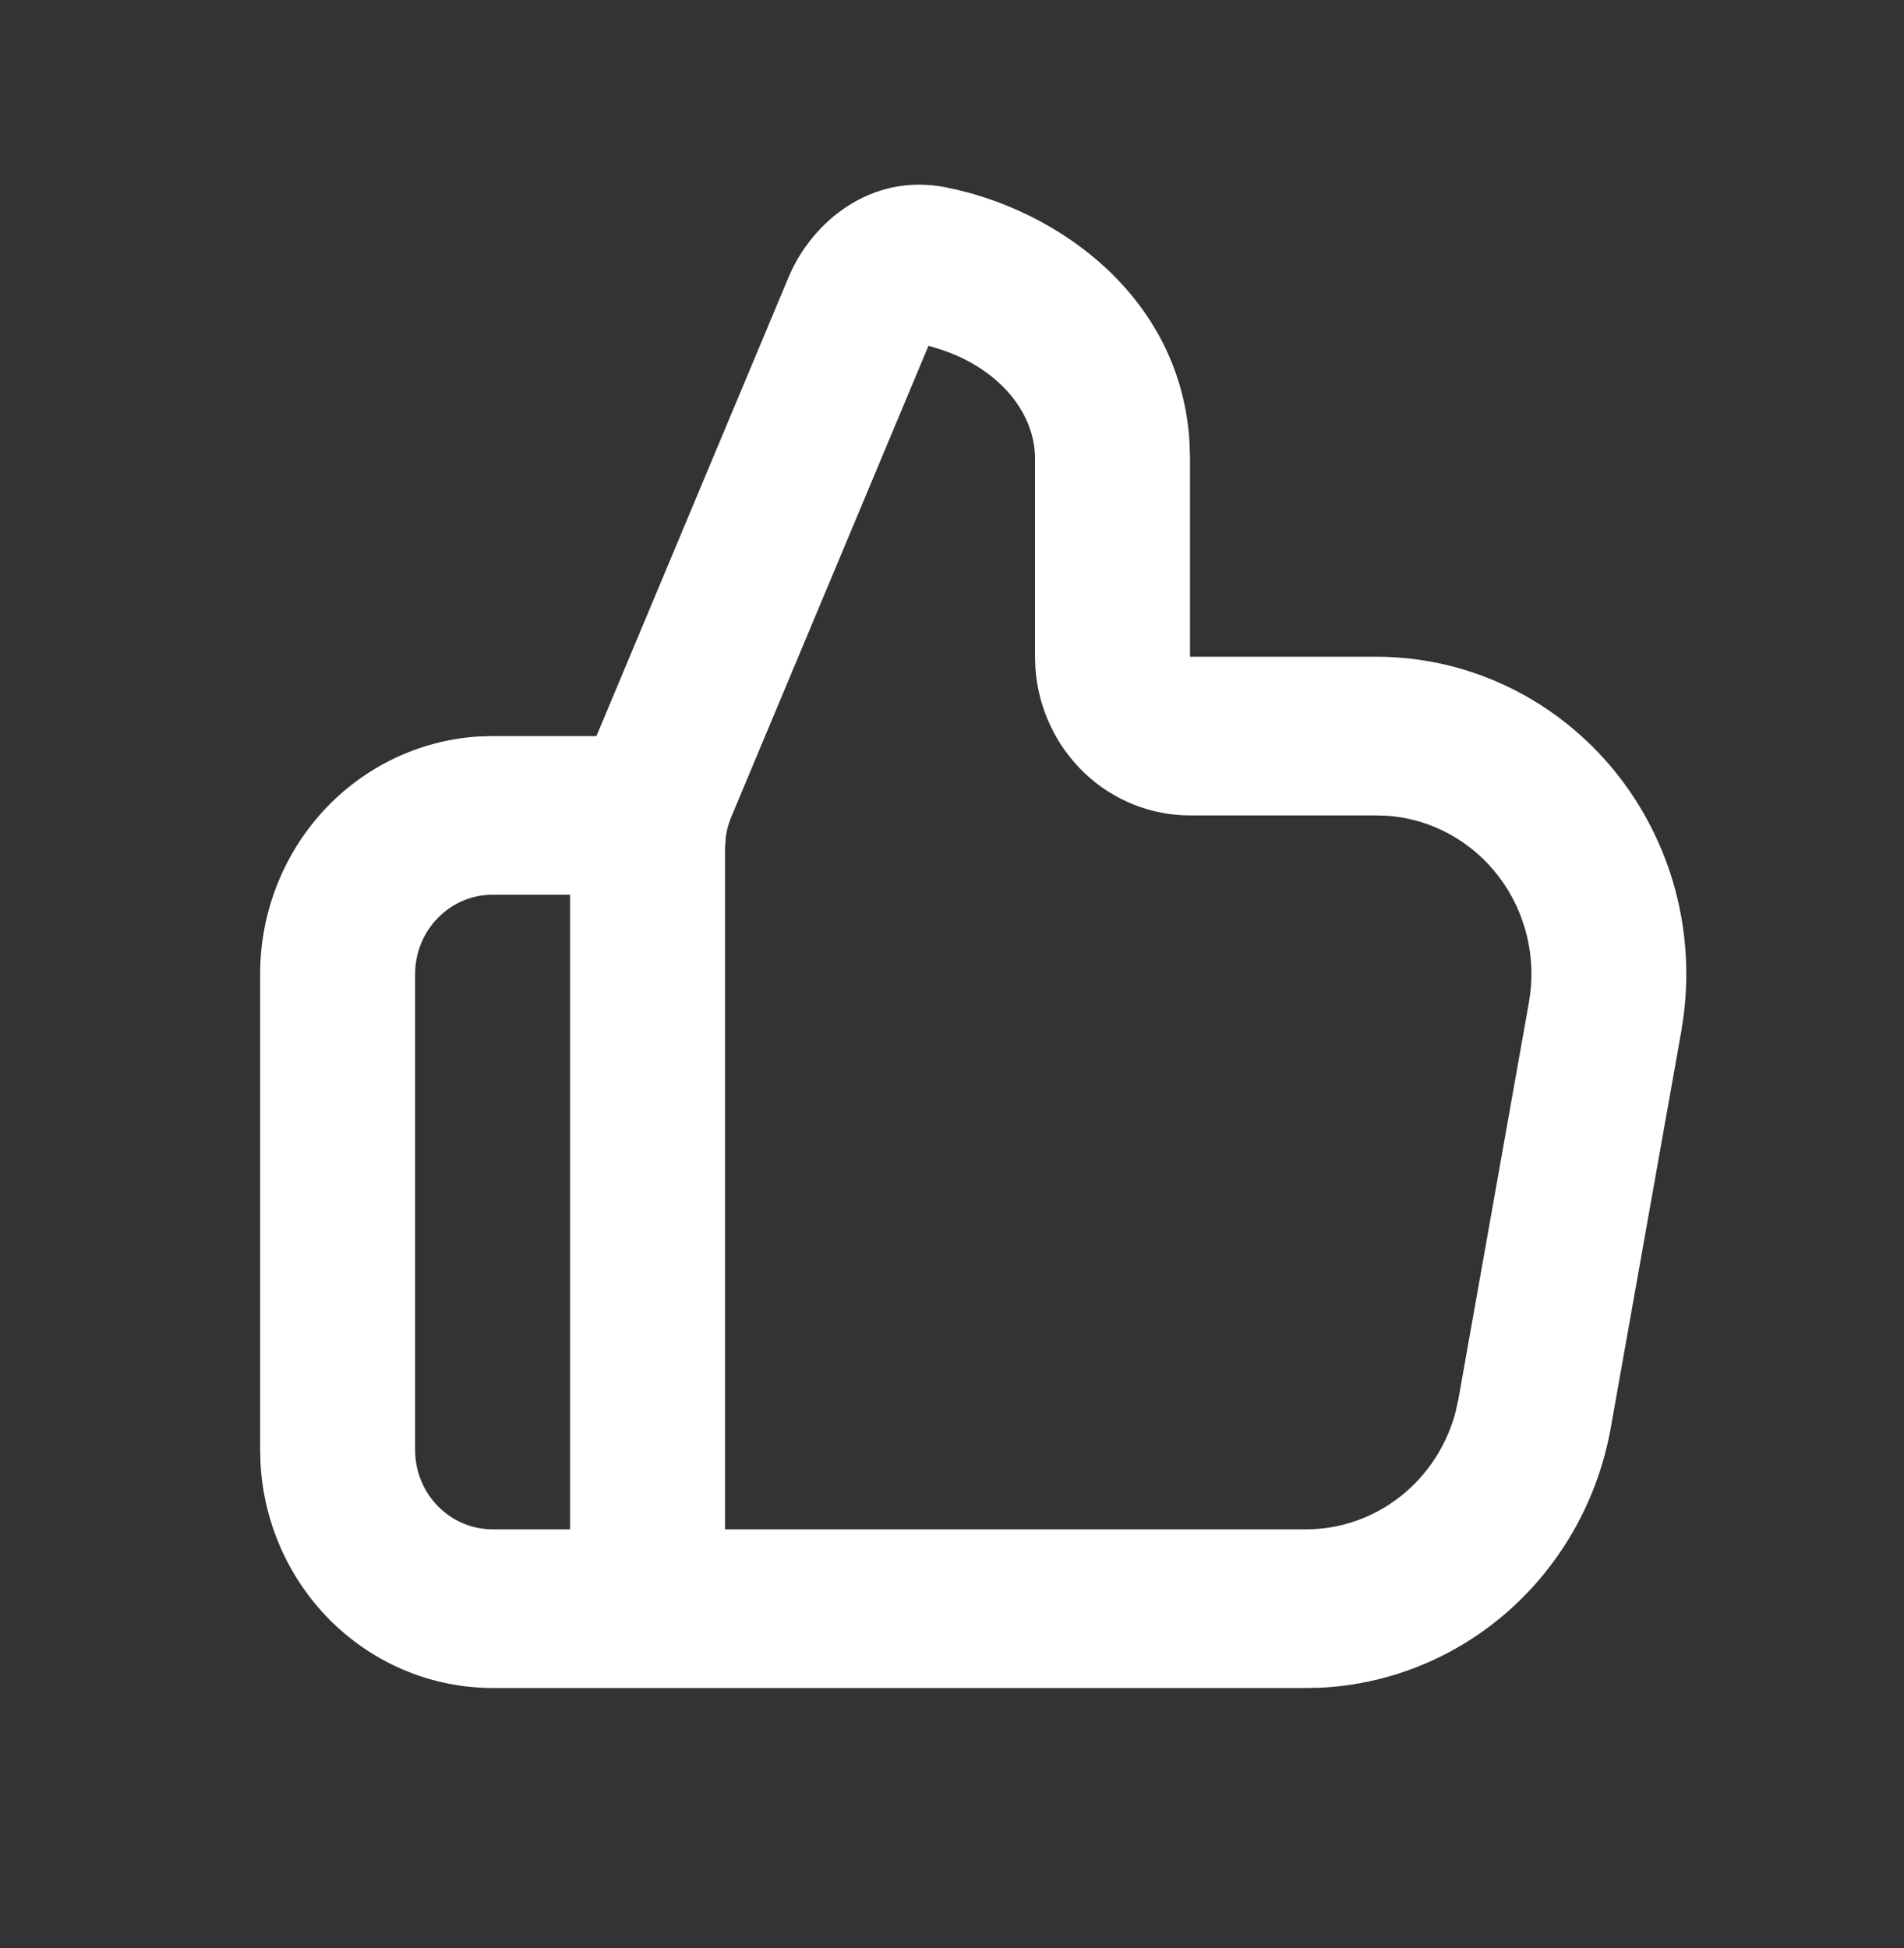 <svg width="43" height="44" viewBox="0 0 43 44" fill="none" xmlns="http://www.w3.org/2000/svg">
<rect x="0" y="0" width="43" height="44" fill="#333333" stroke="none"/>
<g id="mingcute:thumb-up-2-line" clip-path="url(#clip0_138_1377)">
<g id="Group">
<path id="Vector" fill-rule="evenodd" clip-rule="evenodd" d="M17.812 6.255C18.33 5.019 19.667 3.897 21.354 4.23C23.933 4.737 26.672 6.74 26.864 9.989L26.875 10.354V14.833H31.084C32.08 14.833 33.065 15.051 33.973 15.472C34.88 15.893 35.69 16.508 36.347 17.274C37.004 18.041 37.493 18.943 37.783 19.919C38.072 20.896 38.154 21.924 38.024 22.935L37.972 23.283L36.379 32.241C36.097 33.832 35.297 35.279 34.11 36.346C32.923 37.413 31.419 38.037 29.841 38.118L29.493 38.125H11.125C9.786 38.125 8.497 37.601 7.523 36.661C6.549 35.72 5.962 34.434 5.884 33.065L5.875 32.75V22C5.875 20.629 6.387 19.31 7.305 18.312C8.224 17.315 9.48 16.714 10.817 16.634L11.125 16.625H13.47L17.812 6.255ZM12.875 20.208H11.125C10.661 20.208 10.216 20.397 9.888 20.733C9.559 21.069 9.375 21.525 9.375 22V32.75C9.375 33.225 9.559 33.681 9.888 34.017C10.216 34.353 10.661 34.542 11.125 34.542H12.875V20.208ZM20.969 7.81L16.517 18.447C16.454 18.595 16.412 18.751 16.391 18.911L16.375 19.151V34.542H29.493C30.265 34.542 31.015 34.281 31.627 33.799C32.238 33.318 32.677 32.643 32.876 31.879L32.937 31.6L34.529 22.641C34.617 22.147 34.603 21.639 34.487 21.151C34.37 20.662 34.155 20.204 33.855 19.807C33.554 19.409 33.176 19.081 32.743 18.843C32.311 18.605 31.834 18.463 31.345 18.426L31.084 18.417H26.875C25.992 18.417 25.142 18.076 24.494 17.461C23.847 16.846 23.45 16.003 23.384 15.102L23.375 14.833V10.354C23.375 9.363 22.616 8.355 21.266 7.9L20.969 7.81Z" fill="white"/>
</g>
</g>
<defs>
<clipPath id="clip0_138_1377">
<rect width="42" height="43" fill="white" transform="translate(0.625 0.5)"/>
</clipPath>
</defs>
</svg>
